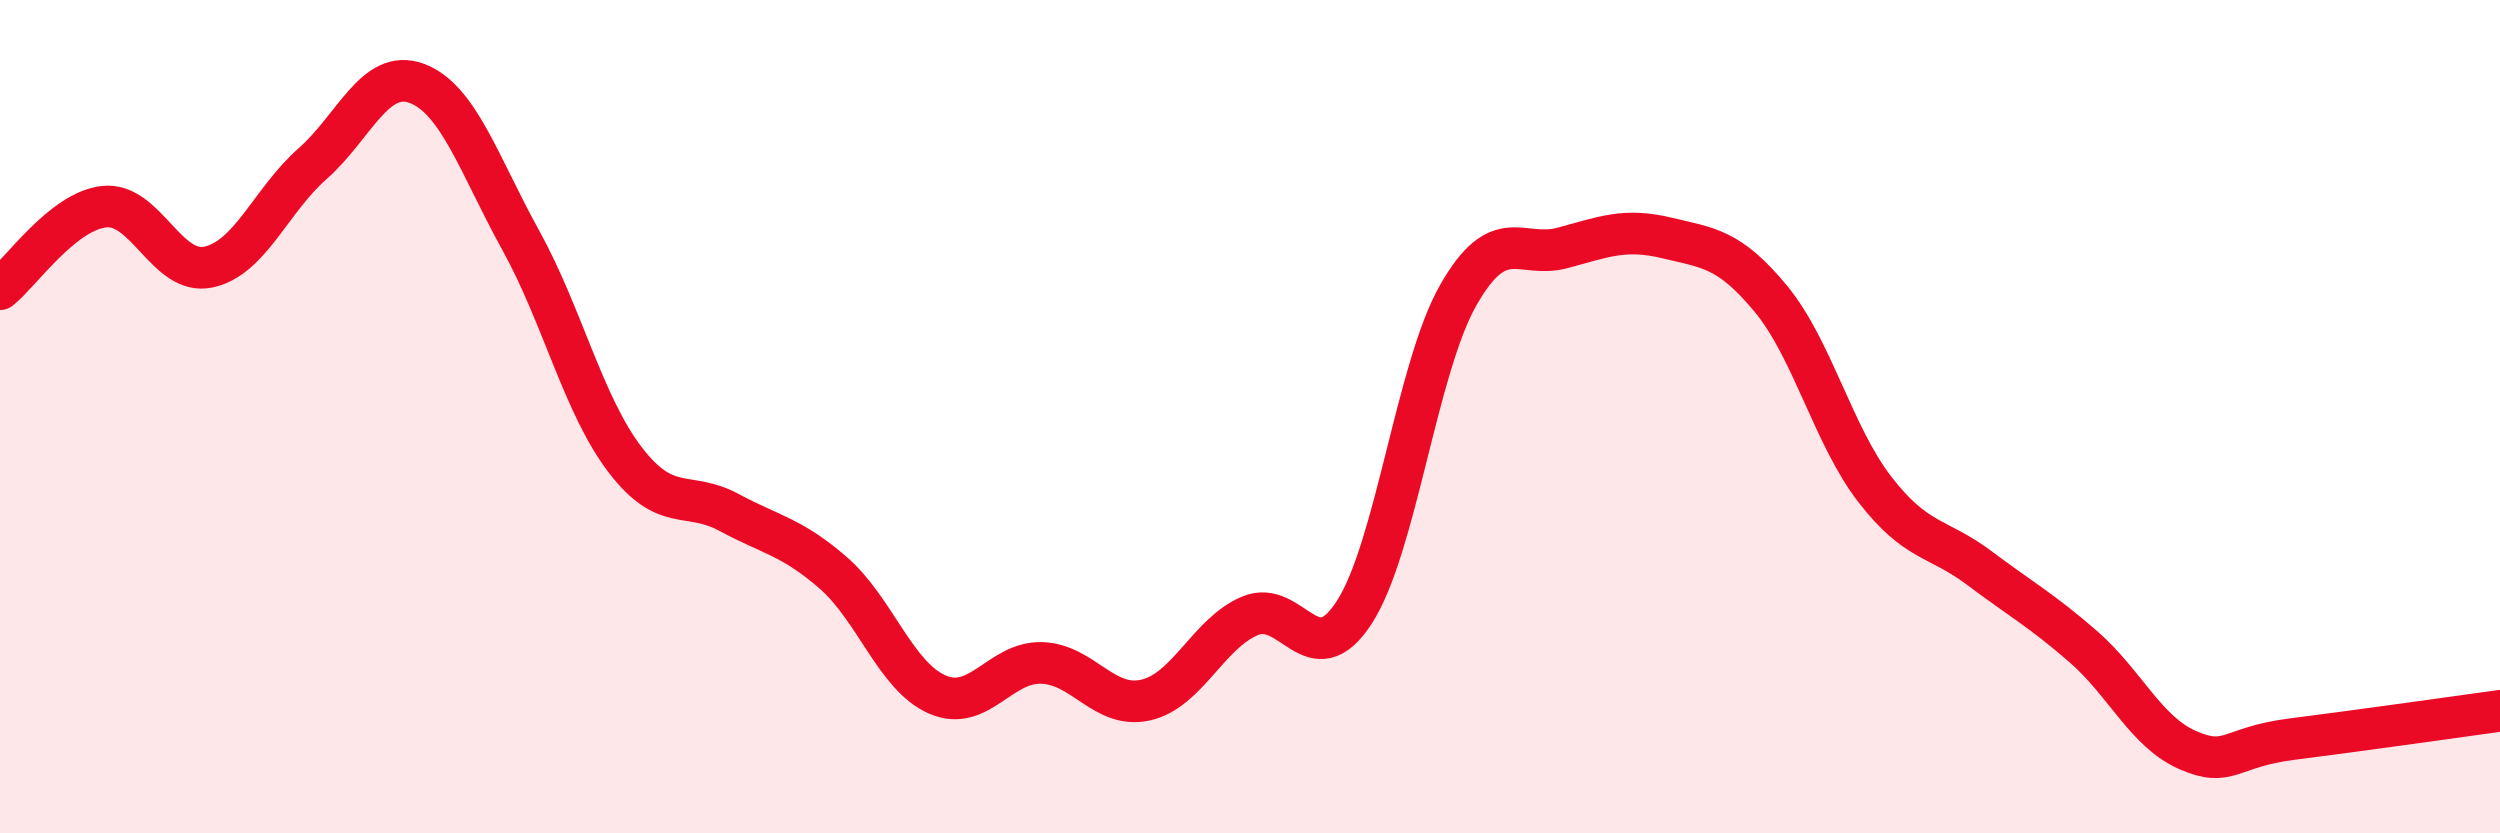 
    <svg width="60" height="20" viewBox="0 0 60 20" xmlns="http://www.w3.org/2000/svg">
      <path
        d="M 0,6.94 C 0.5,6.54 1.5,5.07 2.5,4.96 C 3.5,4.85 4,6.62 5,6.41 C 6,6.2 6.5,4.81 7.5,3.93 C 8.5,3.05 9,1.63 10,2 C 11,2.37 11.5,3.96 12.5,5.77 C 13.5,7.58 14,9.72 15,11.03 C 16,12.34 16.5,11.76 17.5,12.3 C 18.5,12.84 19,12.88 20,13.75 C 21,14.62 21.5,16.24 22.5,16.67 C 23.5,17.1 24,15.88 25,15.91 C 26,15.94 26.5,17.03 27.5,16.8 C 28.5,16.57 29,15.2 30,14.78 C 31,14.36 31.5,16.24 32.5,14.7 C 33.5,13.16 34,8.83 35,7.08 C 36,5.33 36.5,6.22 37.5,5.95 C 38.5,5.68 39,5.47 40,5.71 C 41,5.95 41.5,5.96 42.5,7.17 C 43.5,8.38 44,10.46 45,11.75 C 46,13.04 46.5,12.88 47.5,13.63 C 48.5,14.38 49,14.65 50,15.52 C 51,16.39 51.5,17.56 52.5,18 C 53.5,18.44 53.5,17.93 55,17.74 C 56.5,17.55 59,17.2 60,17.06L60 20L0 20Z"
        fill="#EB0A25"
        opacity="0.1"
        stroke-linecap="round"
        stroke-linejoin="round"
      />
      <path
        d="M 0,6.94 C 0.5,6.54 1.5,5.07 2.5,4.96 C 3.5,4.85 4,6.62 5,6.41 C 6,6.2 6.5,4.81 7.5,3.93 C 8.5,3.05 9,1.63 10,2 C 11,2.37 11.5,3.96 12.5,5.77 C 13.5,7.58 14,9.72 15,11.03 C 16,12.34 16.5,11.76 17.5,12.3 C 18.5,12.84 19,12.88 20,13.75 C 21,14.62 21.5,16.24 22.5,16.67 C 23.5,17.1 24,15.88 25,15.91 C 26,15.94 26.5,17.03 27.5,16.8 C 28.5,16.57 29,15.2 30,14.78 C 31,14.36 31.5,16.24 32.5,14.7 C 33.5,13.16 34,8.83 35,7.08 C 36,5.33 36.5,6.22 37.5,5.95 C 38.5,5.68 39,5.47 40,5.71 C 41,5.95 41.5,5.96 42.5,7.17 C 43.5,8.38 44,10.46 45,11.75 C 46,13.04 46.5,12.88 47.5,13.63 C 48.5,14.38 49,14.65 50,15.52 C 51,16.39 51.5,17.56 52.5,18 C 53.5,18.44 53.5,17.93 55,17.74 C 56.5,17.55 59,17.2 60,17.06"
        stroke="#EB0A25"
        stroke-width="1"
        fill="none"
        stroke-linecap="round"
        stroke-linejoin="round"
      />
    </svg>
  